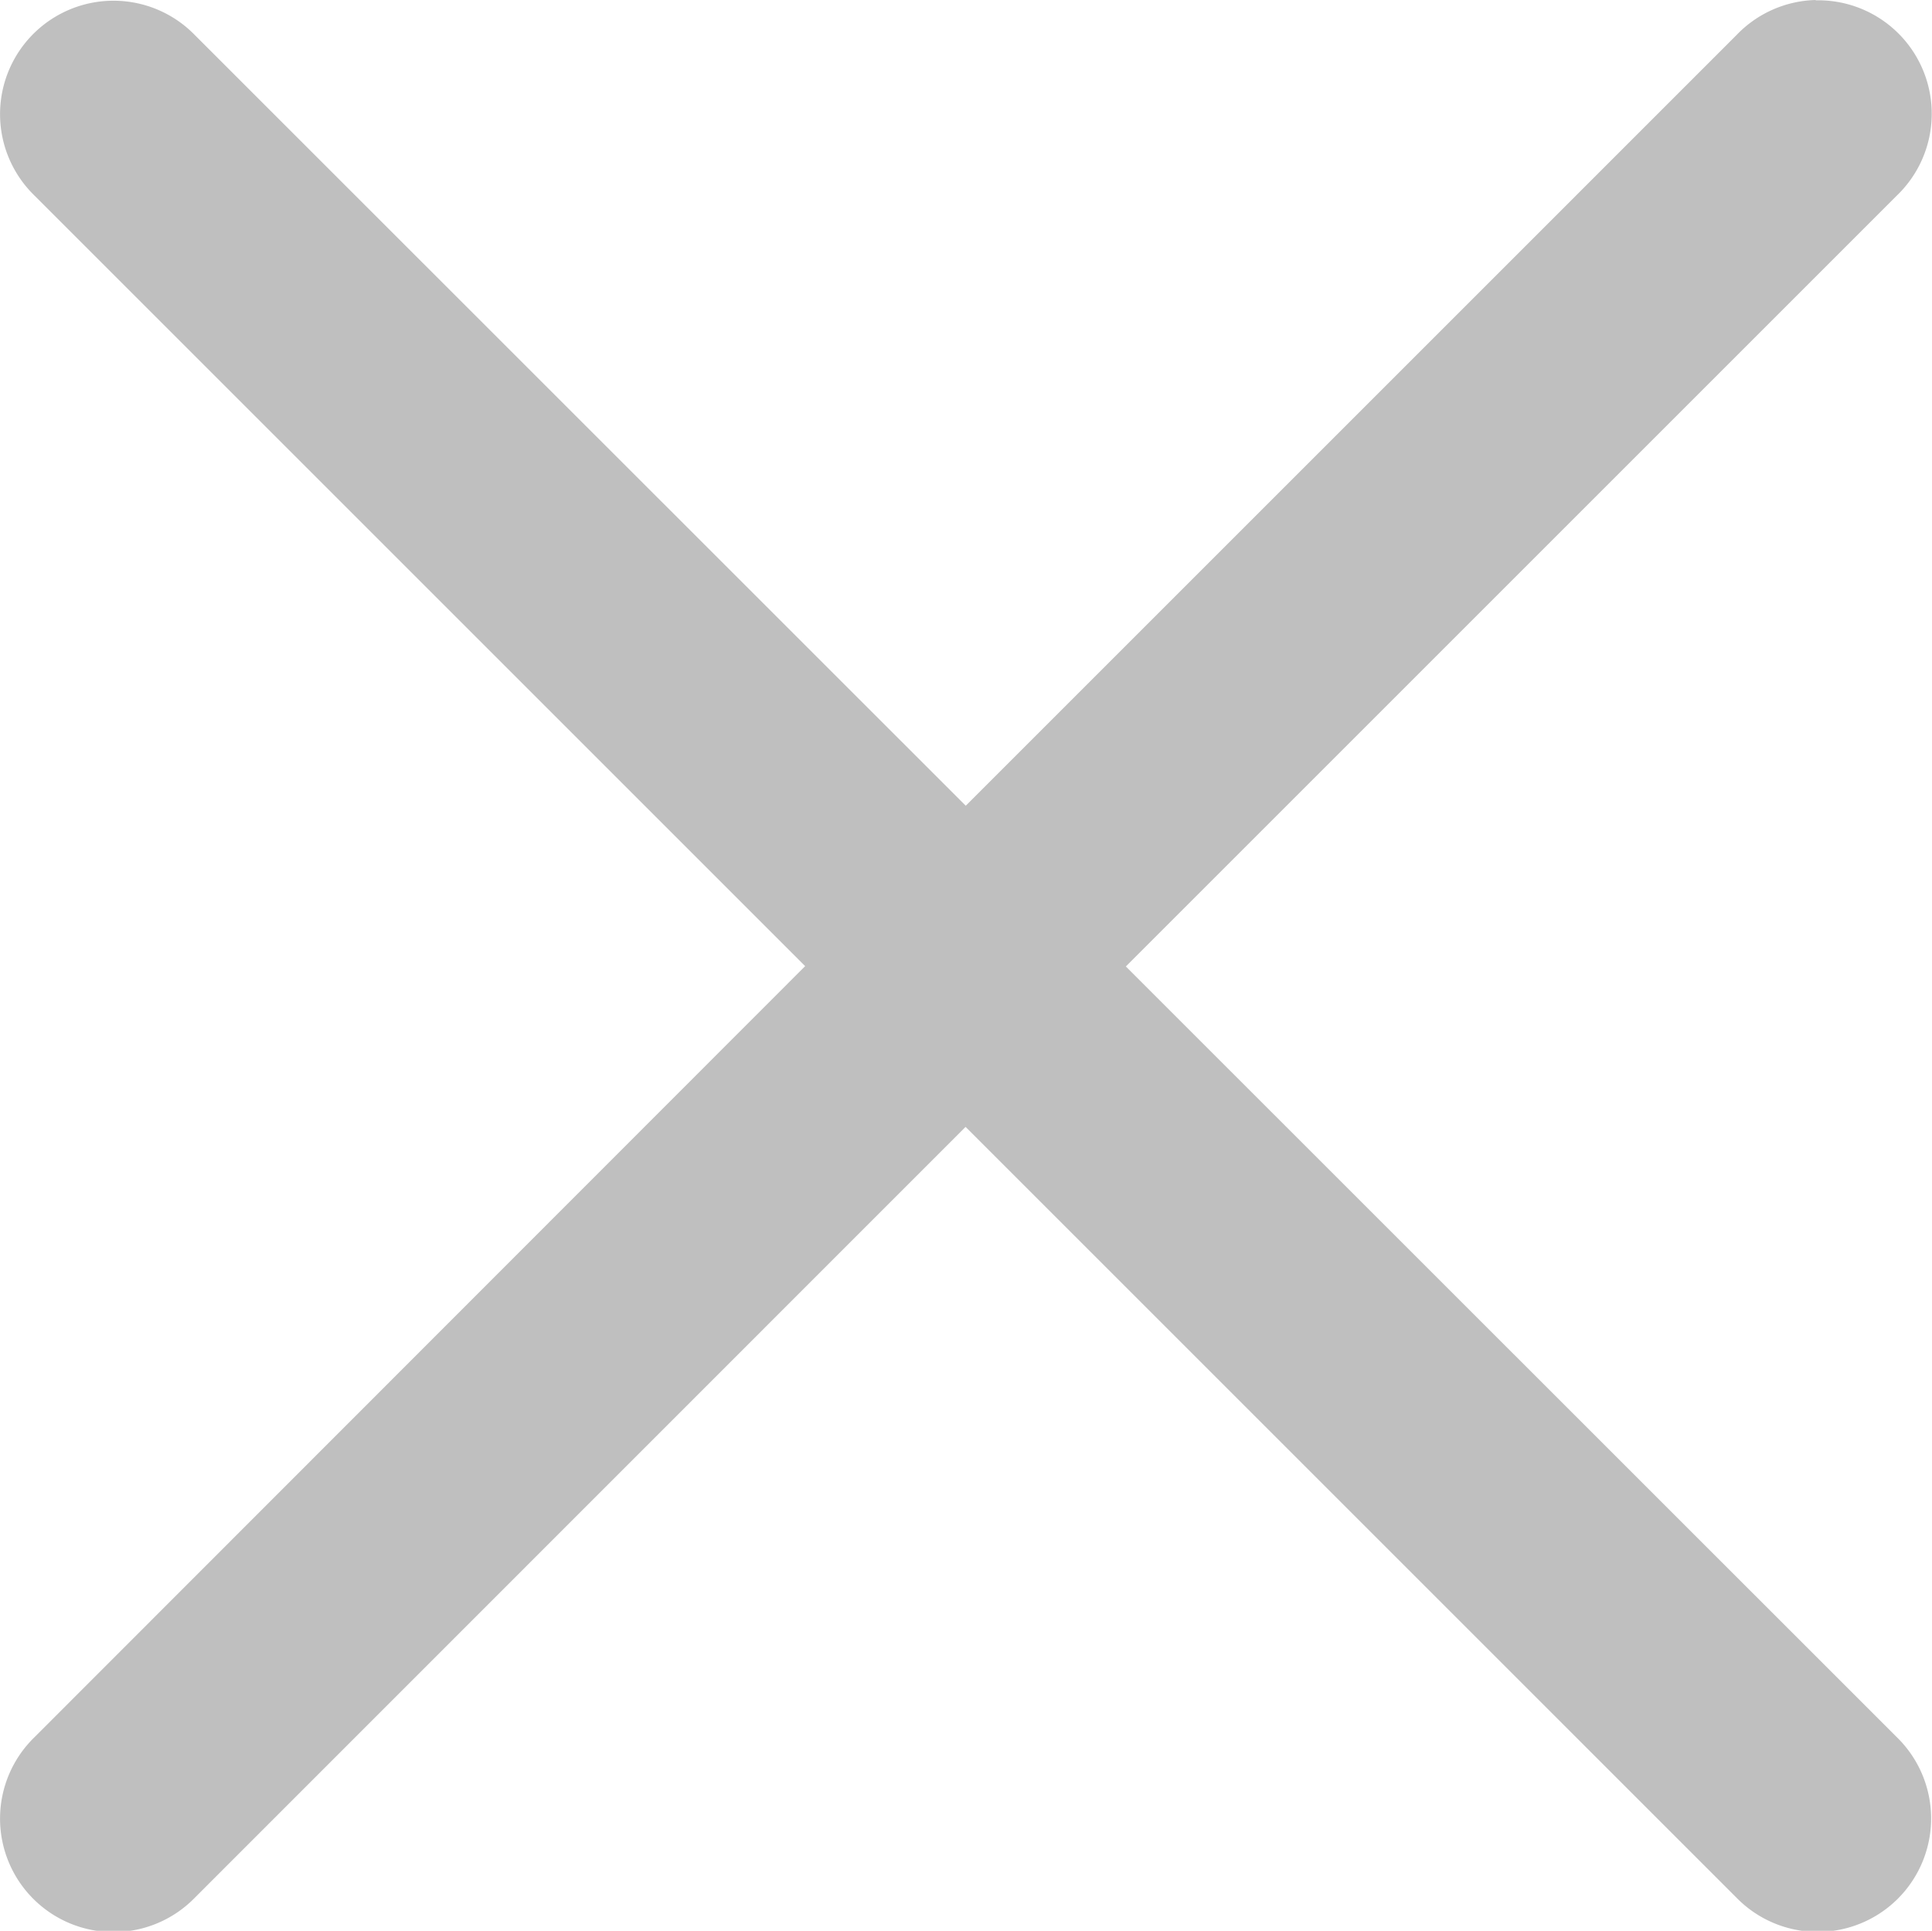 <svg xmlns="http://www.w3.org/2000/svg" width="11.597" height="11.591" viewBox="0 0 11.597 11.591">
  <path id="icons8-multiply" d="M17.881,6.97a.681.681,0,0,0-.476.21l-4.627,4.627L8.15,7.18a.681.681,0,1,0-.963.963l4.627,4.627L7.187,17.4a.681.681,0,1,0,.963.963l4.627-4.628,4.627,4.627a.681.681,0,1,0,.963-.963l-4.628-4.627,4.627-4.627a.681.681,0,0,0-.488-1.173Z" transform="translate(-6.981 -6.97)" fill="rgba(0,0,0,0.25)"/>
</svg>
